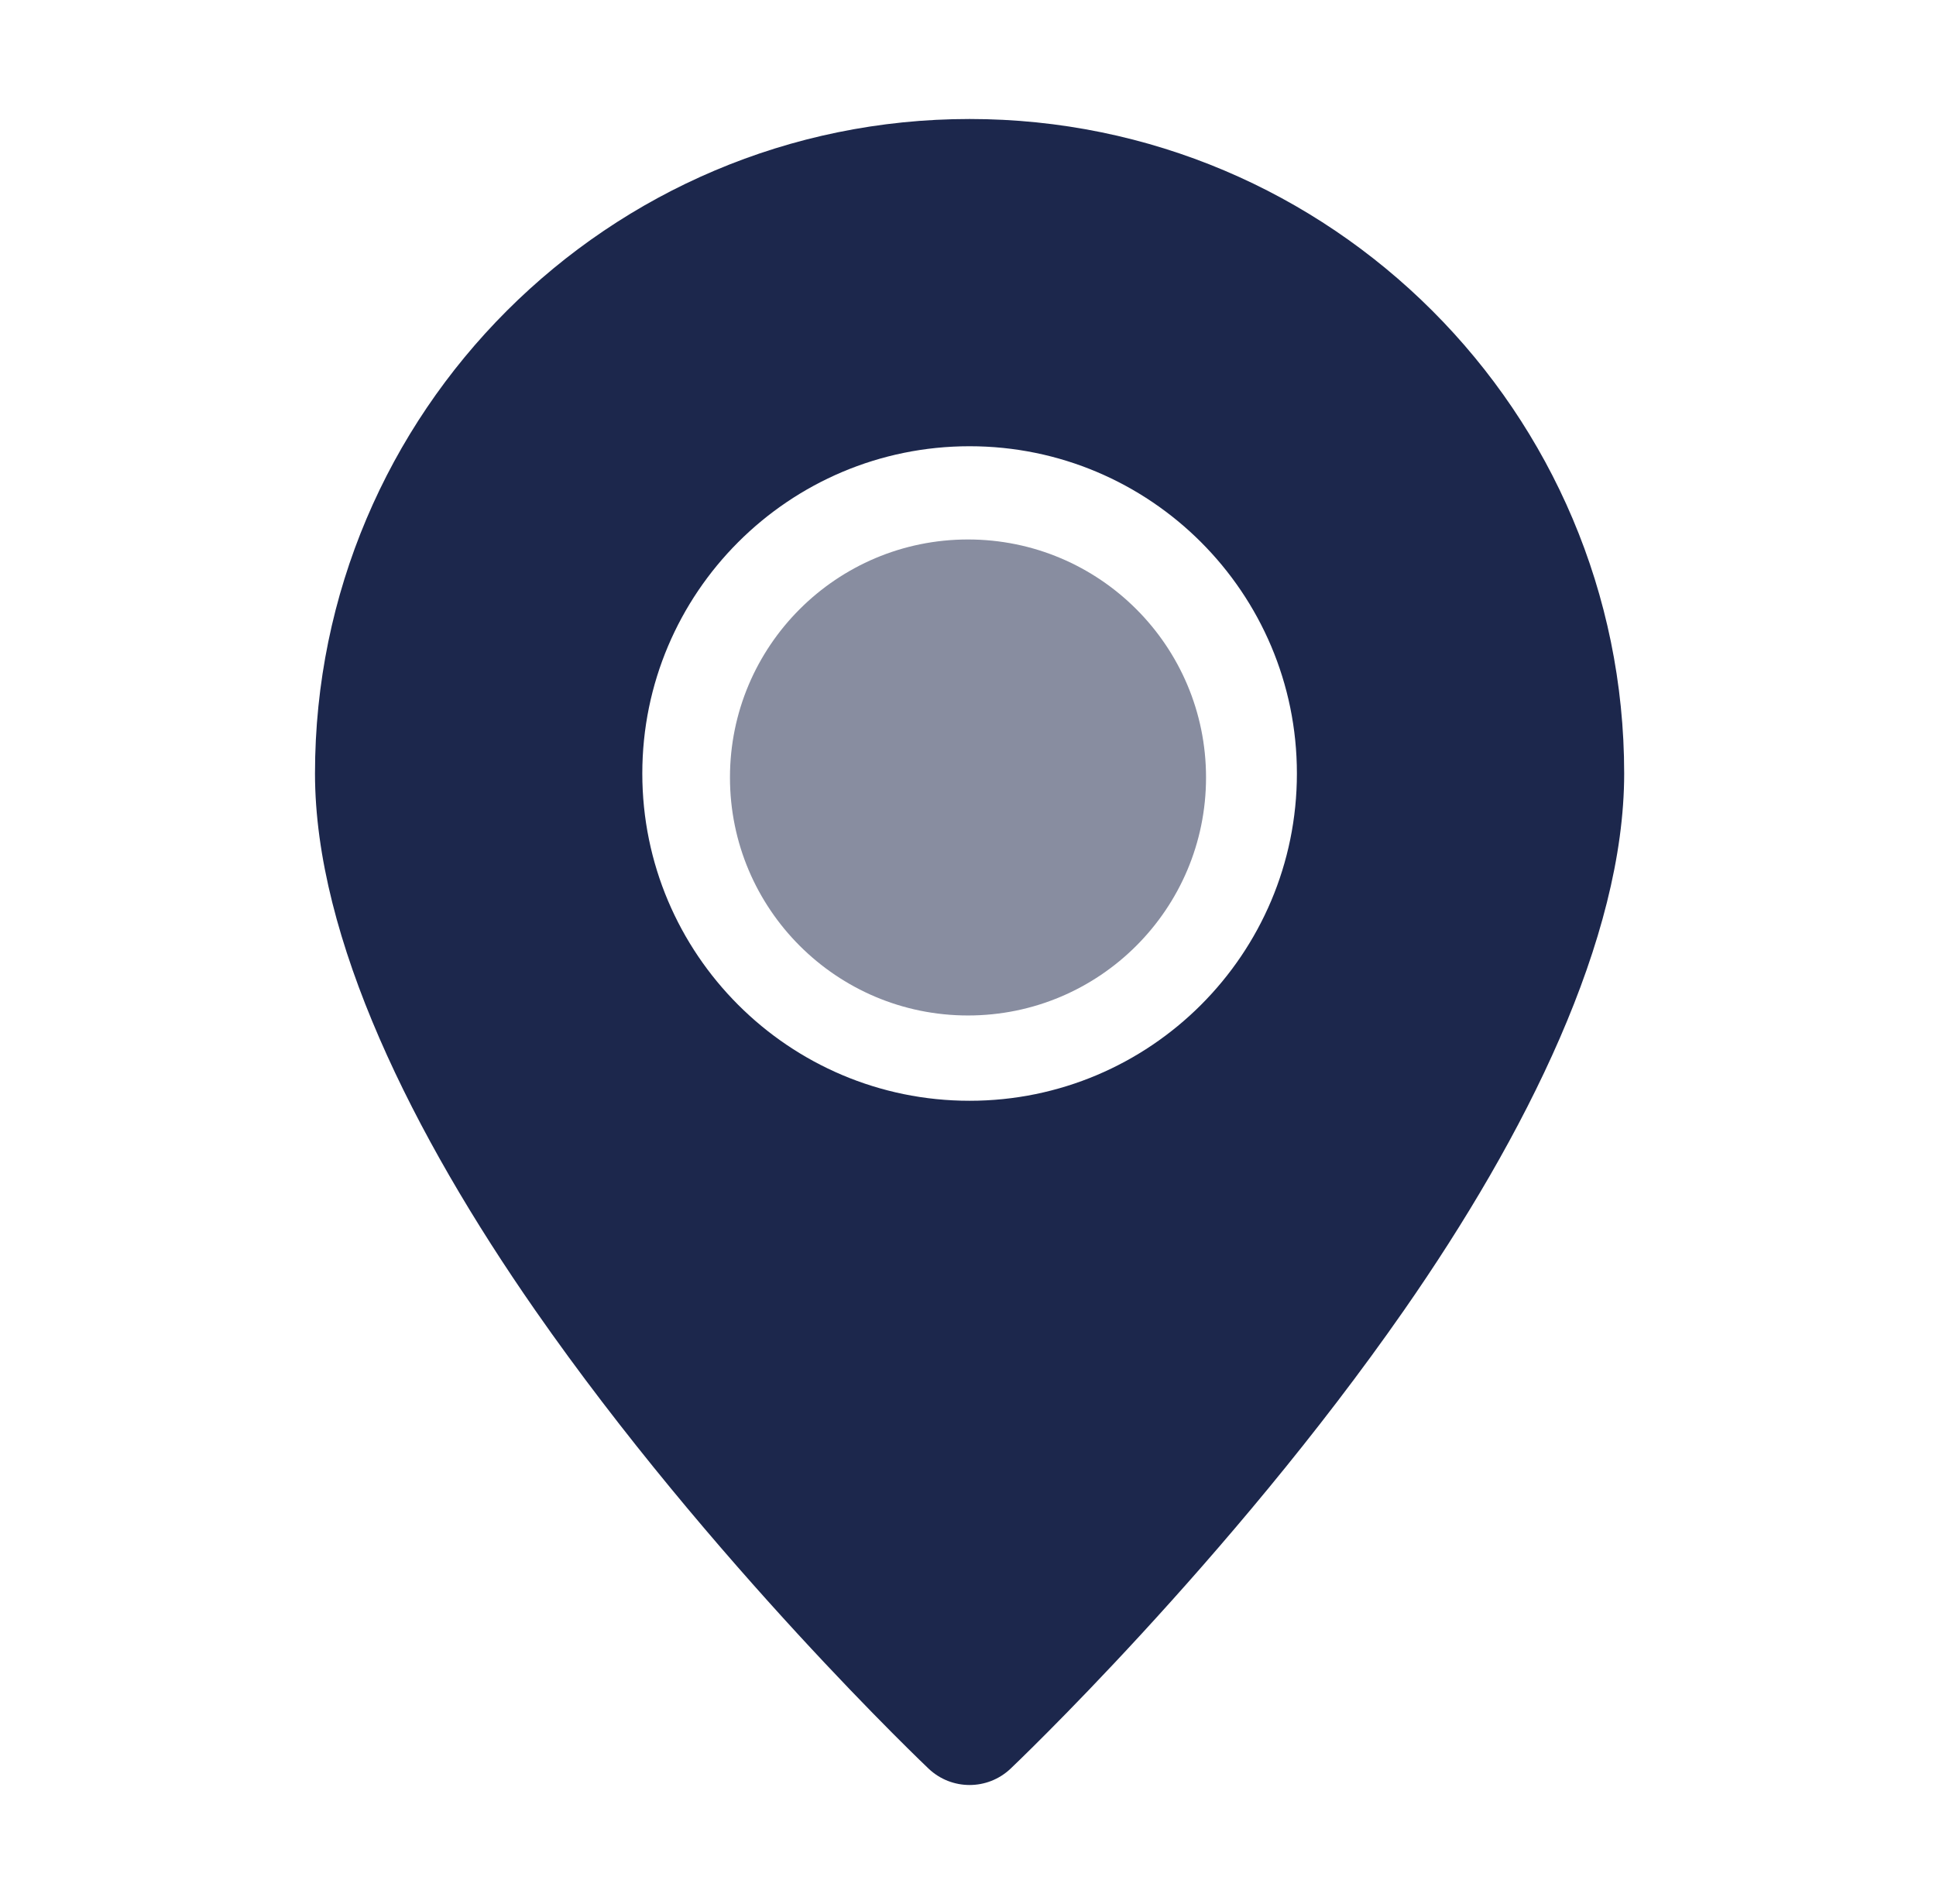 <?xml version="1.0" encoding="UTF-8"?> <svg xmlns="http://www.w3.org/2000/svg" width="61" height="60" viewBox="0 0 61 60" fill="none"> <path fill-rule="evenodd" clip-rule="evenodd" d="M30.55 3.75C19.167 3.75 9.925 12.992 9.925 24.375C9.925 29.584 13.027 35.777 16.861 41.286C22.372 49.206 29.26 55.736 29.26 55.736C29.984 56.421 31.116 56.421 31.84 55.736C31.84 55.736 38.729 49.206 44.24 41.286C48.074 35.777 51.175 29.584 51.175 24.375C51.175 12.992 41.933 3.75 30.55 3.75ZM30.55 14.062C24.858 14.062 20.238 18.683 20.238 24.375C20.238 30.067 24.858 34.688 30.55 34.688C36.243 34.688 40.863 30.067 40.863 24.375C40.863 18.683 36.243 14.062 30.55 14.062Z" fill="#1C274C"></path> <circle cx="30.5" cy="24.5" r="7.5" fill="#888DA0"></circle> </svg> 